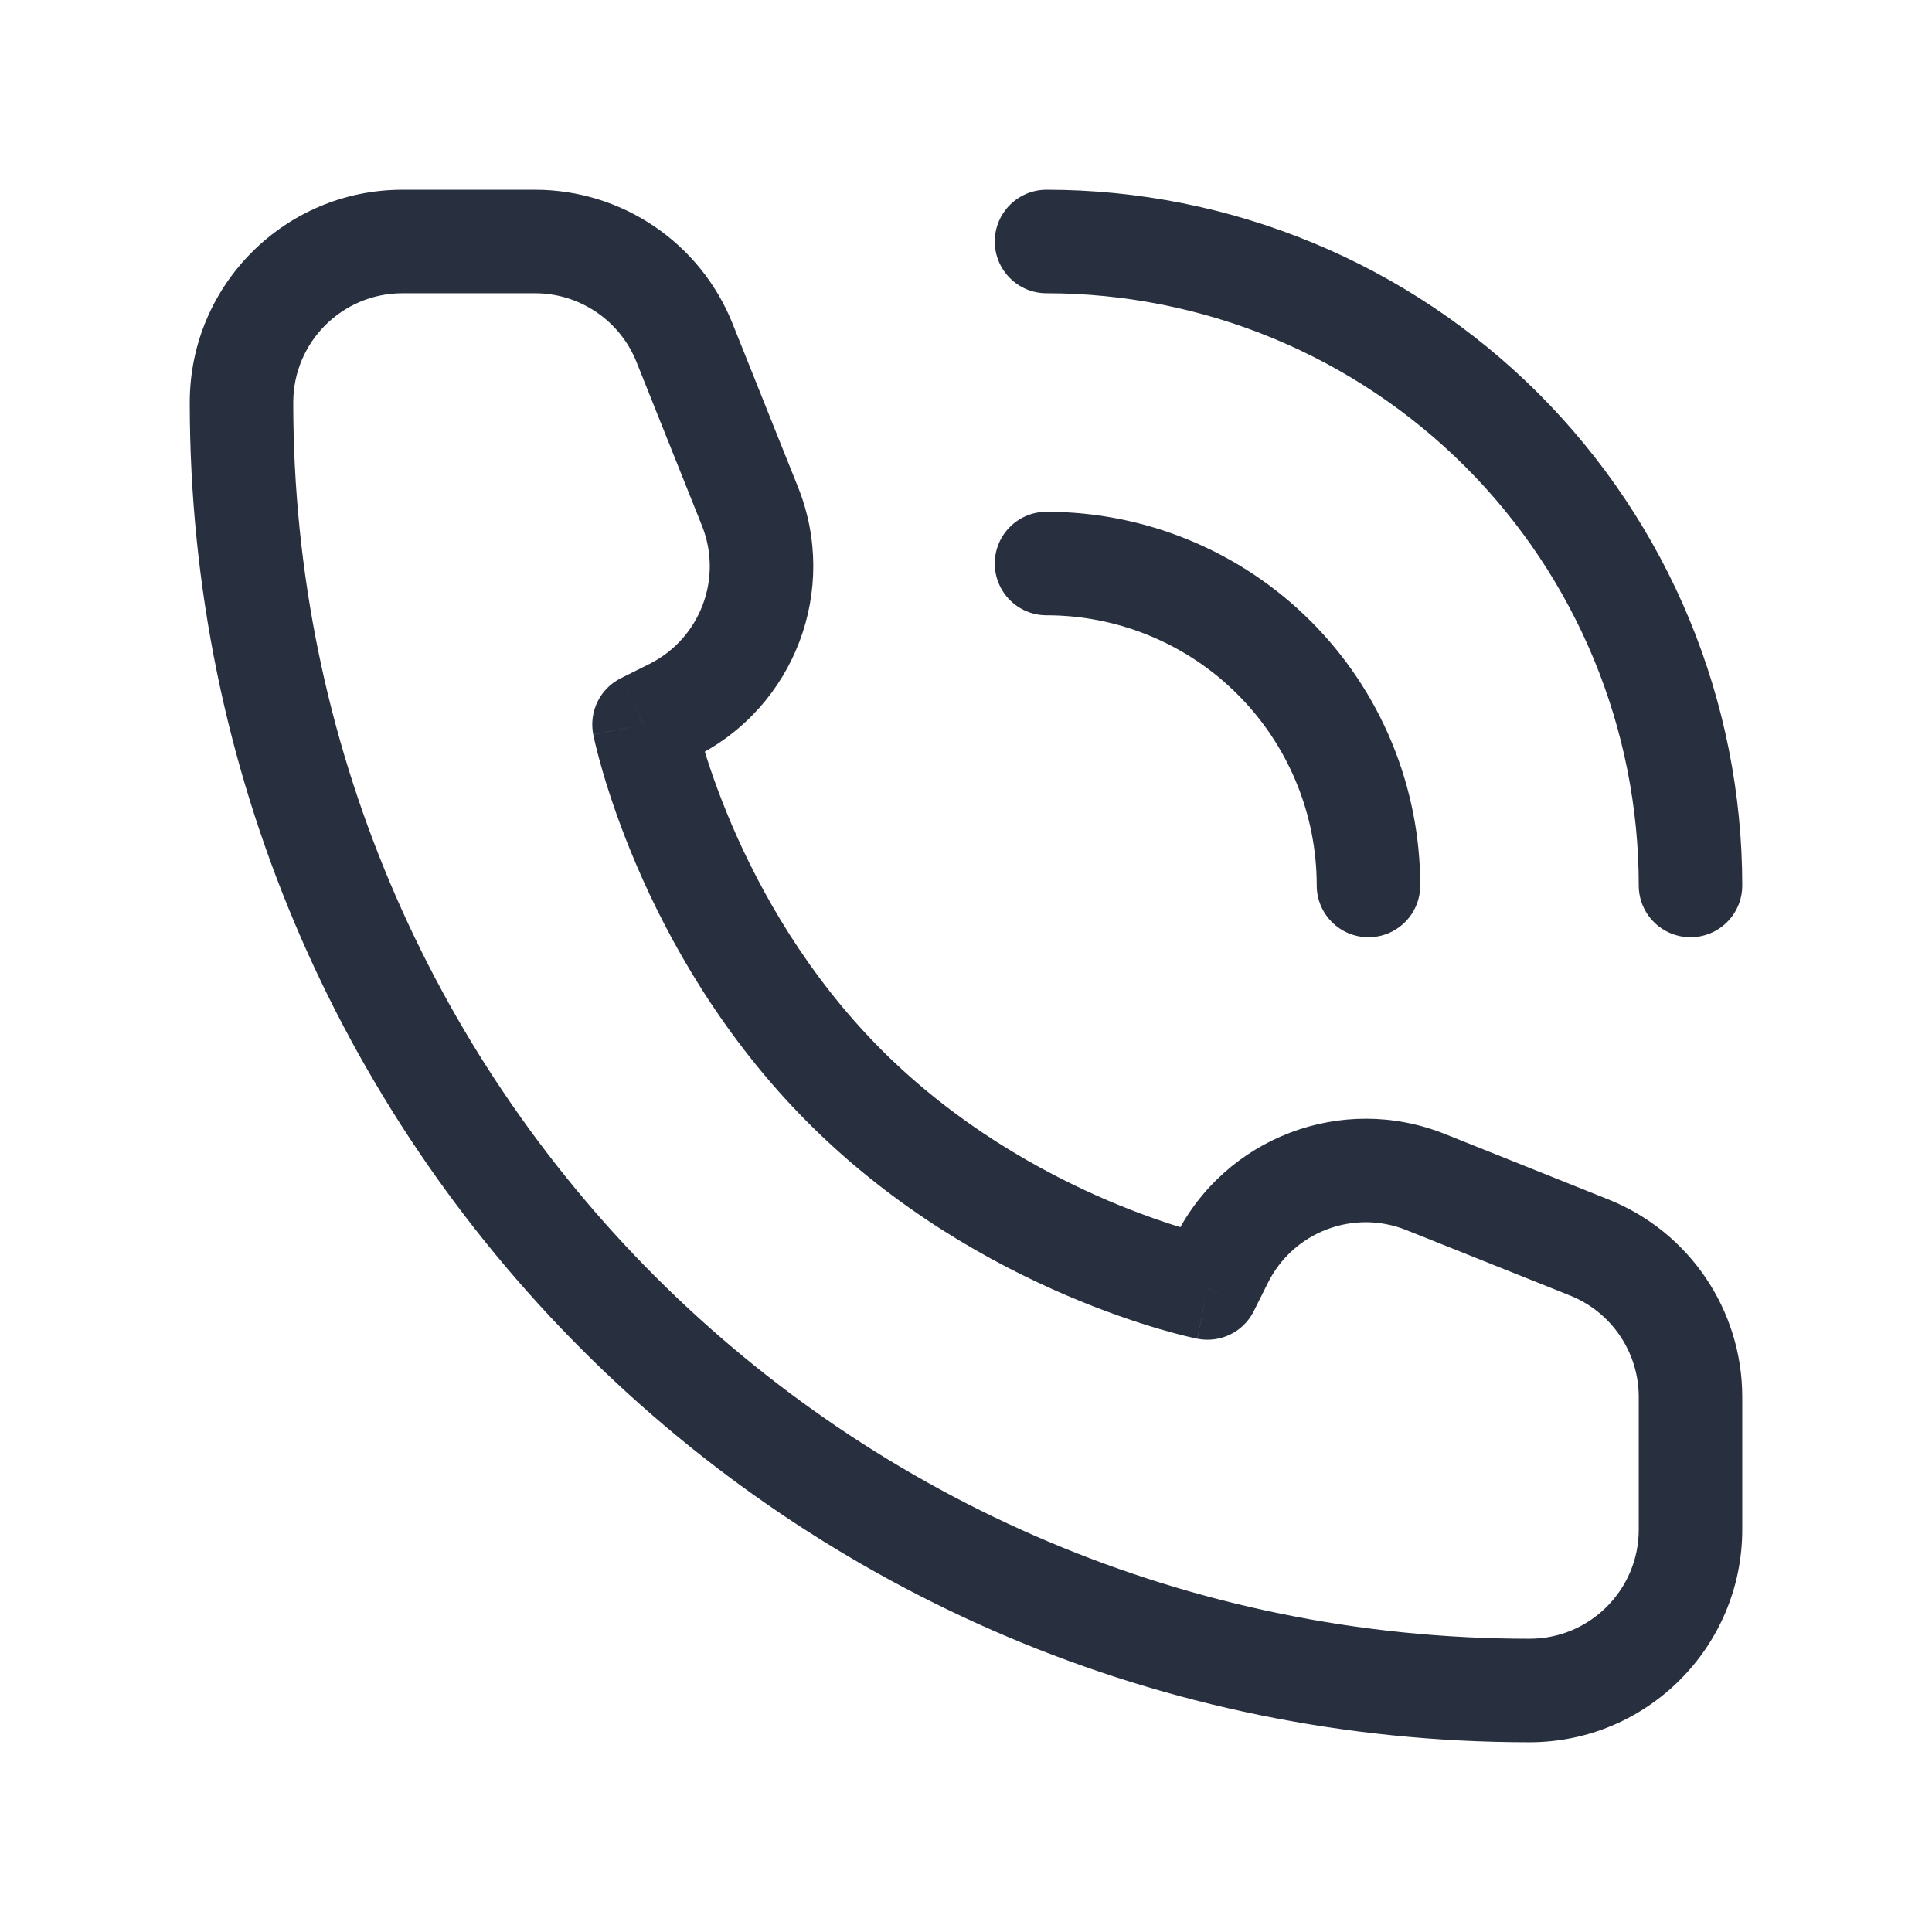 <svg width="28" height="28" viewBox="0 0 28 28" fill="none" xmlns="http://www.w3.org/2000/svg">
<path d="M17.5 18.667L17.353 19.402C17.685 19.468 18.02 19.305 18.171 19.002L17.5 18.667ZM9.333 10.5L8.998 9.829C8.695 9.98 8.532 10.315 8.598 10.647L9.333 10.5ZM9.746 10.293L10.082 10.964H10.082L9.746 10.293ZM10.869 7.34L11.566 7.061V7.061L10.869 7.34ZM9.92 4.967L9.224 5.245V5.245L9.92 4.967ZM23.033 18.08L22.755 18.776L23.033 18.08ZM20.66 17.131L20.939 16.434H20.939L20.66 17.131ZM17.706 18.254L18.377 18.589V18.589L17.706 18.254ZM19.083 12.833C19.083 13.248 19.419 13.583 19.833 13.583C20.247 13.583 20.583 13.248 20.583 12.833H19.083ZM19.478 11.047L20.171 10.761L19.478 11.047ZM16.953 8.522L17.239 7.829L16.953 8.522ZM15.167 7.417C14.752 7.417 14.417 7.752 14.417 8.167C14.417 8.581 14.752 8.917 15.167 8.917V7.417ZM23.75 12.833C23.75 13.248 24.086 13.583 24.5 13.583C24.914 13.583 25.25 13.248 25.25 12.833H23.75ZM23.79 9.262L24.483 8.975L23.79 9.262ZM18.738 4.21L19.025 3.518V3.518L18.738 4.21ZM15.167 2.75C14.752 2.75 14.417 3.086 14.417 3.5C14.417 3.914 14.752 4.25 15.167 4.25V2.75ZM23.75 20.246V22.167H25.25V20.246H23.75ZM5.833 4.25H7.754V2.75H5.833V4.25ZM17.5 18.667C17.647 17.931 17.647 17.931 17.648 17.931C17.648 17.931 17.648 17.931 17.648 17.931C17.648 17.931 17.648 17.931 17.648 17.931C17.649 17.931 17.649 17.931 17.648 17.931C17.648 17.931 17.647 17.931 17.646 17.931C17.643 17.93 17.637 17.929 17.628 17.927C17.611 17.923 17.584 17.917 17.547 17.908C17.474 17.89 17.362 17.861 17.219 17.82C16.934 17.735 16.525 17.599 16.045 17.394C15.084 16.982 13.861 16.3 12.78 15.22L11.72 16.28C12.973 17.533 14.375 18.31 15.455 18.773C15.996 19.005 16.462 19.16 16.796 19.259C16.963 19.308 17.098 19.343 17.193 19.366C17.24 19.377 17.278 19.386 17.305 19.392C17.319 19.395 17.329 19.397 17.337 19.399C17.341 19.4 17.345 19.4 17.347 19.401C17.349 19.401 17.35 19.401 17.351 19.402C17.351 19.402 17.352 19.402 17.352 19.402C17.352 19.402 17.352 19.402 17.352 19.402C17.353 19.402 17.353 19.402 17.5 18.667ZM12.78 15.22C11.7 14.139 11.018 12.916 10.606 11.955C10.401 11.475 10.264 11.066 10.181 10.781C10.139 10.638 10.11 10.526 10.092 10.453C10.083 10.416 10.077 10.389 10.073 10.372C10.071 10.363 10.07 10.357 10.069 10.354C10.069 10.353 10.069 10.352 10.069 10.351C10.069 10.351 10.069 10.351 10.069 10.352C10.069 10.352 10.069 10.352 10.069 10.352C10.069 10.352 10.069 10.352 10.069 10.352C10.069 10.353 10.069 10.353 9.333 10.5C8.598 10.647 8.598 10.647 8.598 10.648C8.598 10.648 8.598 10.648 8.598 10.648C8.598 10.649 8.598 10.649 8.598 10.649C8.599 10.65 8.599 10.652 8.599 10.653C8.6 10.655 8.6 10.659 8.601 10.663C8.603 10.671 8.605 10.681 8.608 10.695C8.614 10.722 8.623 10.76 8.634 10.807C8.657 10.902 8.692 11.037 8.741 11.204C8.84 11.538 8.995 12.004 9.227 12.545C9.69 13.625 10.467 15.027 11.72 16.28L12.78 15.22ZM9.669 11.171L10.082 10.964L9.411 9.623L8.998 9.829L9.669 11.171ZM11.566 7.061L10.616 4.688L9.224 5.245L10.173 7.618L11.566 7.061ZM23.312 17.384L20.939 16.434L20.381 17.827L22.755 18.776L23.312 17.384ZM17.036 17.918L16.829 18.331L18.171 19.002L18.377 18.589L17.036 17.918ZM20.939 16.434C19.45 15.839 17.753 16.484 17.036 17.918L18.377 18.589C18.746 17.852 19.617 17.521 20.381 17.827L20.939 16.434ZM10.082 10.964C11.516 10.247 12.161 8.55 11.566 7.061L10.173 7.618C10.479 8.383 10.148 9.254 9.411 9.623L10.082 10.964ZM7.754 4.25C8.401 4.25 8.983 4.644 9.224 5.245L10.616 4.688C10.148 3.518 9.014 2.75 7.754 2.75V4.25ZM25.25 20.246C25.25 18.986 24.482 17.852 23.312 17.384L22.755 18.776C23.356 19.017 23.75 19.599 23.75 20.246H25.25ZM22.167 23.75C12.272 23.75 4.25 15.728 4.25 5.833H2.75C2.75 16.557 11.443 25.25 22.167 25.25V23.75ZM22.167 25.25C23.869 25.25 25.25 23.869 25.25 22.167H23.75C23.75 23.041 23.041 23.75 22.167 23.75V25.25ZM4.25 5.833C4.25 4.959 4.959 4.25 5.833 4.25V2.75C4.13 2.75 2.75 4.13 2.75 5.833H4.25ZM20.583 12.833C20.583 12.122 20.443 11.418 20.171 10.761L18.785 11.335C18.982 11.81 19.083 12.319 19.083 12.833H20.583ZM20.171 10.761C19.899 10.103 19.5 9.506 18.997 9.003L17.936 10.064C18.3 10.428 18.588 10.859 18.785 11.335L20.171 10.761ZM18.997 9.003C18.494 8.5 17.897 8.101 17.239 7.829L16.666 9.215C17.141 9.412 17.573 9.7 17.936 10.064L18.997 9.003ZM17.239 7.829C16.582 7.557 15.878 7.417 15.167 7.417V8.917C15.681 8.917 16.19 9.018 16.666 9.215L17.239 7.829ZM25.25 12.833C25.25 11.509 24.989 10.198 24.483 8.975L23.097 9.549C23.528 10.59 23.75 11.706 23.75 12.833H25.25ZM24.483 8.975C23.976 7.751 23.233 6.64 22.297 5.703L21.236 6.764C22.033 7.561 22.665 8.507 23.097 9.549L24.483 8.975ZM22.297 5.703C21.36 4.767 20.249 4.024 19.025 3.518L18.451 4.903C19.493 5.335 20.439 5.967 21.236 6.764L22.297 5.703ZM19.025 3.518C17.802 3.011 16.491 2.75 15.167 2.75V4.25C16.294 4.25 17.41 4.472 18.451 4.903L19.025 3.518Z" fill="#28303F"/>
</svg>
